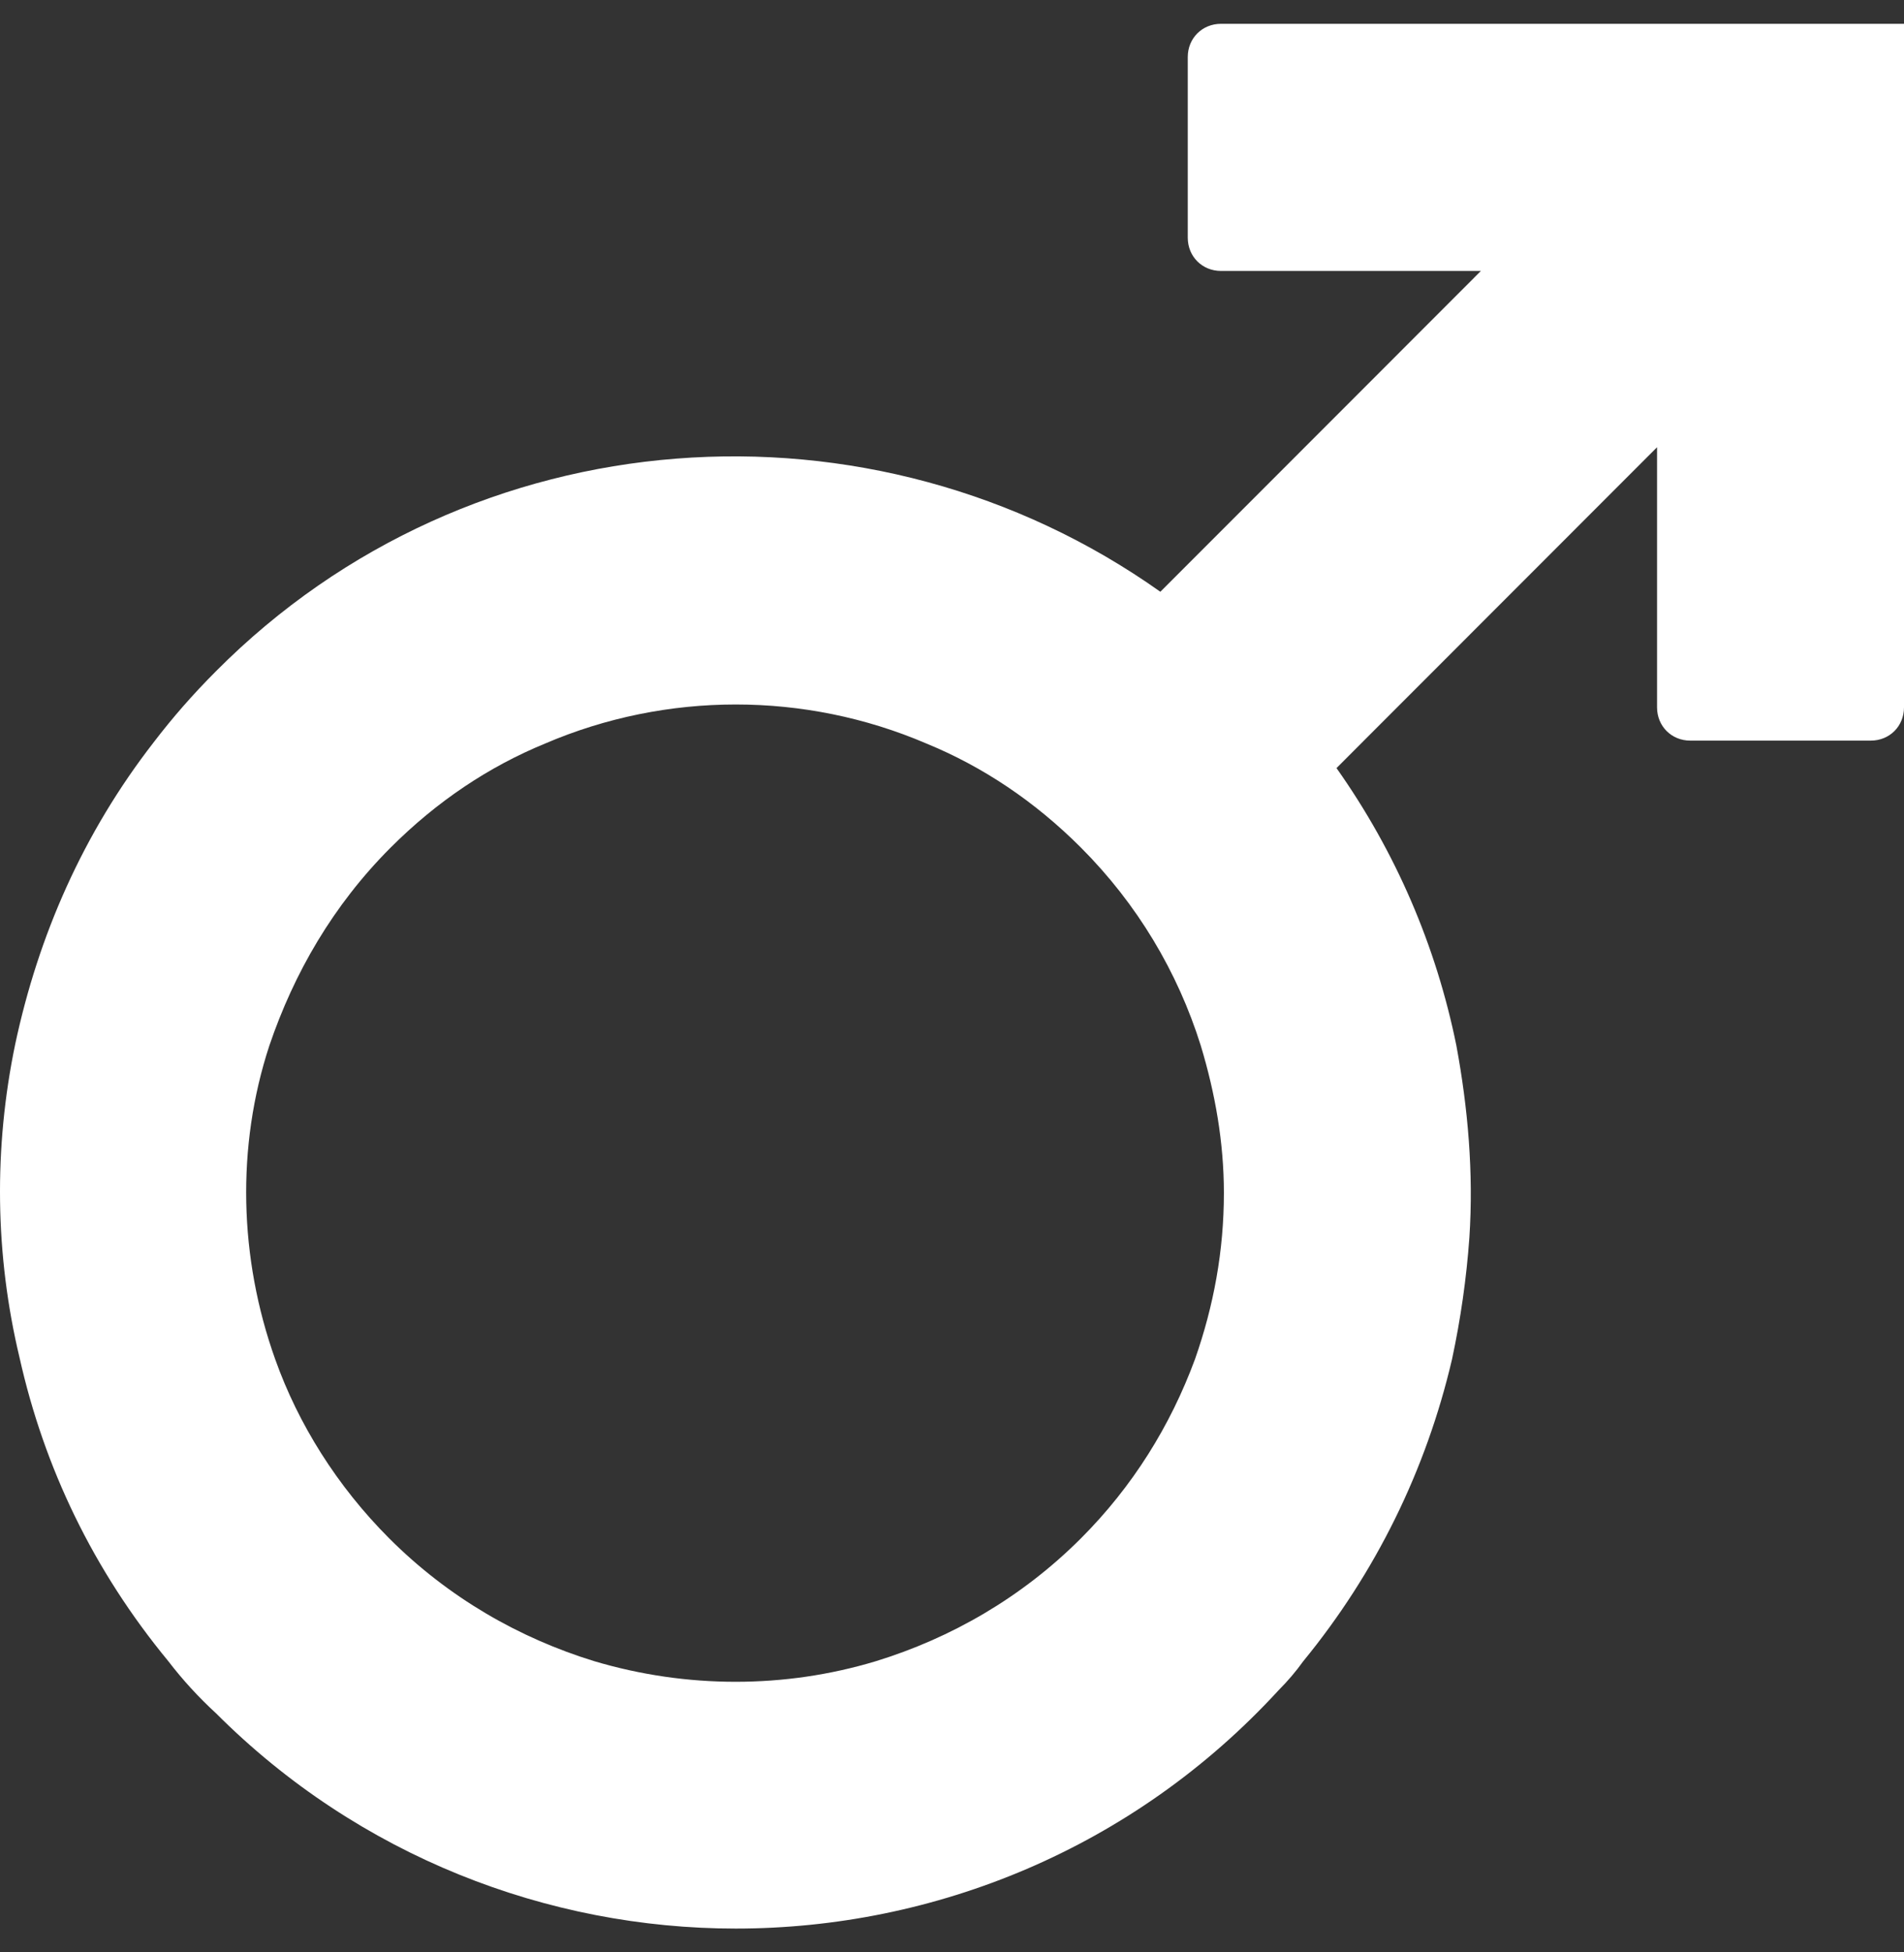 <svg width="40" height="41" viewBox="0 0 40 41" fill="none" xmlns="http://www.w3.org/2000/svg">
<rect x="0" y="0" width="40" height="41" fill="#333333" stroke="none"/>
<path d="M25.651 0.5C25.256 0.5 24.953 0.803 24.953 1.198V4.992C24.953 5.386 25.256 5.69 25.651 5.69H31.111L28.169 8.634L24.377 12.427C18.34 8.148 9.906 8.694 4.537 14.096C4.051 14.582 3.627 15.068 3.232 15.584C1.746 17.495 0.805 19.65 0.32 21.926C-0.135 24.111 -0.105 26.357 0.411 28.512C0.927 30.819 1.958 32.973 3.536 34.885C3.839 35.28 4.173 35.644 4.537 35.978C7.54 38.983 11.514 40.5 15.458 40.5C19.614 40.5 23.8 38.831 26.864 35.492C27.046 35.31 27.228 35.098 27.38 34.885C28.897 33.034 29.959 30.879 30.505 28.543C30.687 27.693 30.808 26.843 30.869 25.993C30.96 24.628 30.838 23.262 30.596 21.957C30.171 19.863 29.322 17.89 28.078 16.13L28.593 15.614L34.812 9.392V14.855C34.812 15.25 35.116 15.553 35.51 15.553H39.302C39.697 15.553 40 15.25 40 14.855V8.634V0.5H25.651ZM22.708 17.799C23.891 18.983 24.741 20.409 25.226 21.957C25.529 22.958 25.712 23.99 25.712 25.052C25.712 26.266 25.499 27.42 25.105 28.543C24.589 29.939 23.8 31.213 22.708 32.306C21.464 33.55 19.978 34.4 18.401 34.885C16.489 35.462 14.426 35.462 12.485 34.885C10.907 34.4 9.421 33.55 8.177 32.306C7.085 31.213 6.266 29.908 5.781 28.543C5.022 26.418 4.961 24.081 5.659 21.957C6.175 20.439 6.994 19.013 8.207 17.799C9.178 16.828 10.27 16.099 11.453 15.614C14.002 14.521 16.914 14.521 19.462 15.614C20.645 16.099 21.738 16.828 22.708 17.799Z" fill="white"/>
</svg>
